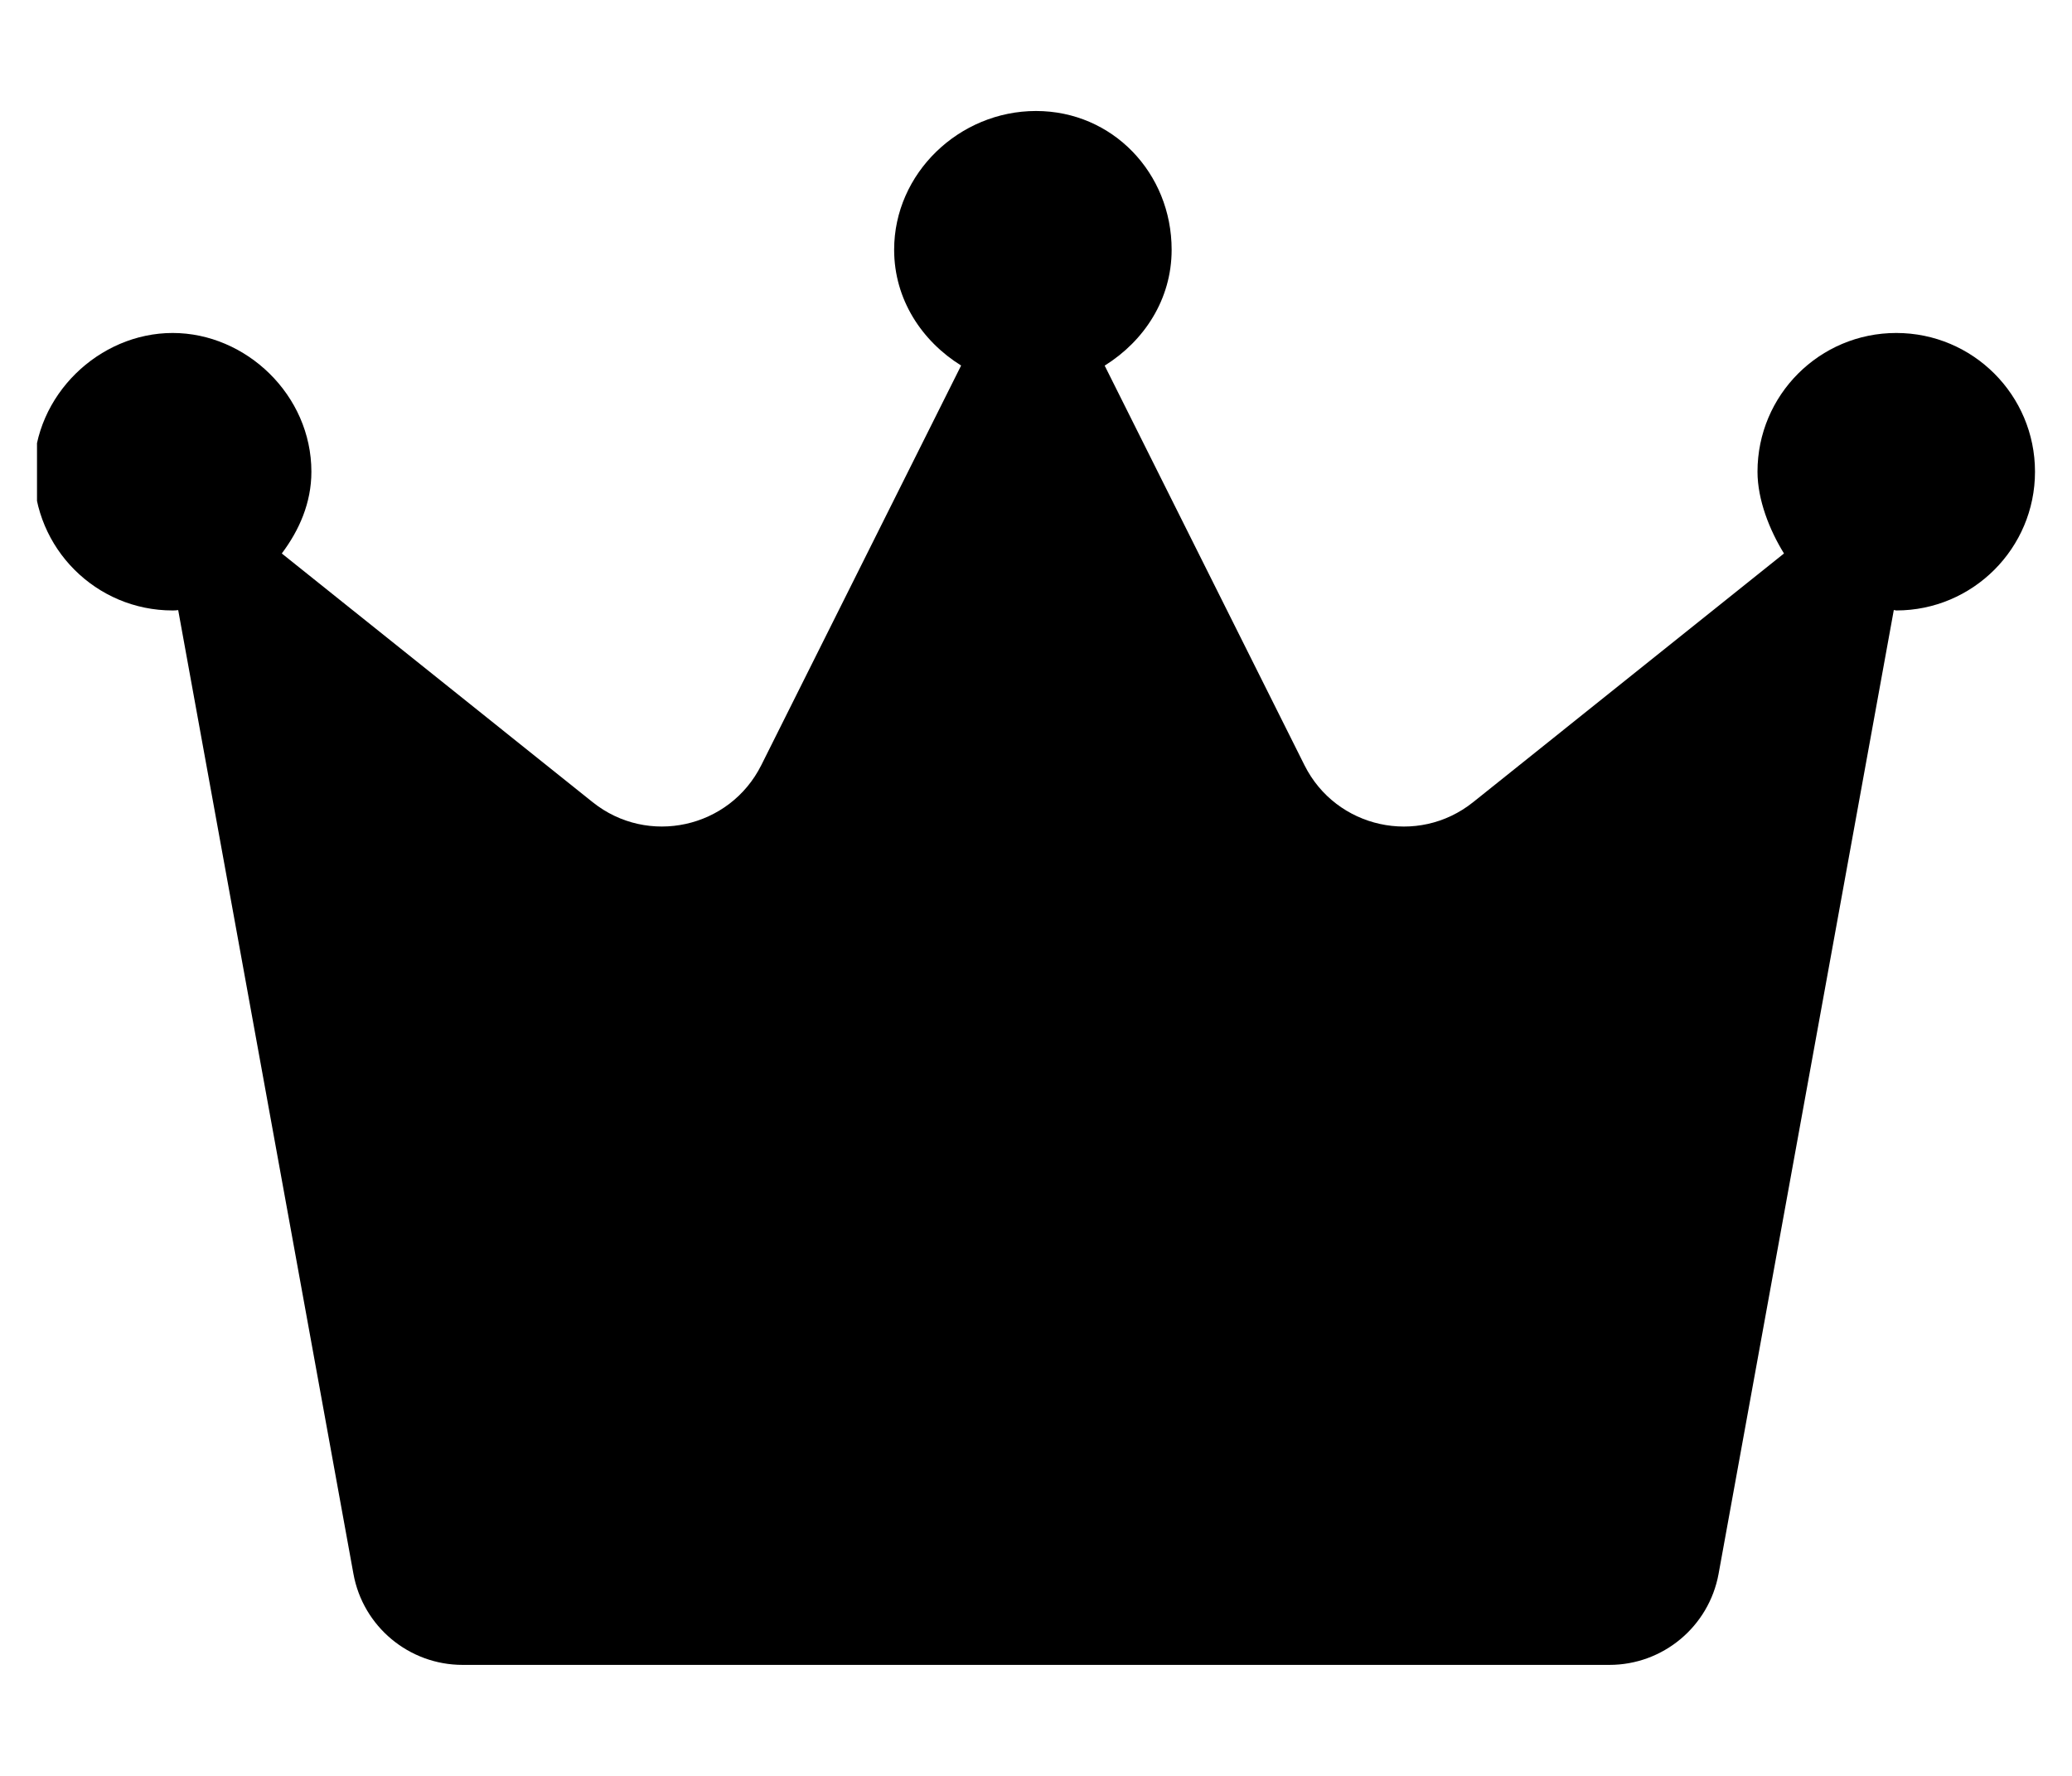 <svg width="28" height="24" viewBox="0 0 28 24" fill="none" xmlns="http://www.w3.org/2000/svg">
<g clip-path="url(#clip0_2628_6685)">
<path d="M27.5 6.375C27.5 7.41 26.66 8.25 25.625 8.25C25.613 8.25 25.604 8.244 25.592 8.244L23.224 21.27C23.094 21.98 22.475 22.5 21.748 22.5H6.252C5.527 22.5 4.905 21.982 4.776 21.269L2.408 8.245C2.397 8.245 2.387 8.25 2.333 8.25C1.297 8.25 0.458 7.41 0.458 6.375C0.458 5.34 1.34 4.5 2.333 4.5C3.326 4.5 4.208 5.34 4.208 6.375C4.208 6.797 4.043 7.167 3.808 7.48L8.009 10.841C8.755 11.438 9.861 11.194 10.288 10.34L12.988 4.94C12.458 4.61 12.083 4.047 12.083 3.375C12.083 2.34 12.964 1.5 14 1.5C15.036 1.5 15.833 2.34 15.833 3.375C15.833 4.047 15.46 4.61 14.928 4.941L17.628 10.341C18.055 11.195 19.161 11.438 19.907 10.841L24.108 7.48C23.914 7.167 23.75 6.755 23.75 6.375C23.75 5.339 24.589 4.5 25.625 4.5C26.661 4.5 27.5 5.339 27.5 6.375Z" fill="black"/>
</g>
<defs>
<clipPath id="clip0_2628_6685">
<rect width="27" height="24" fill="white" transform="translate(0.5)"/>
</clipPath>
</defs>
</svg>
